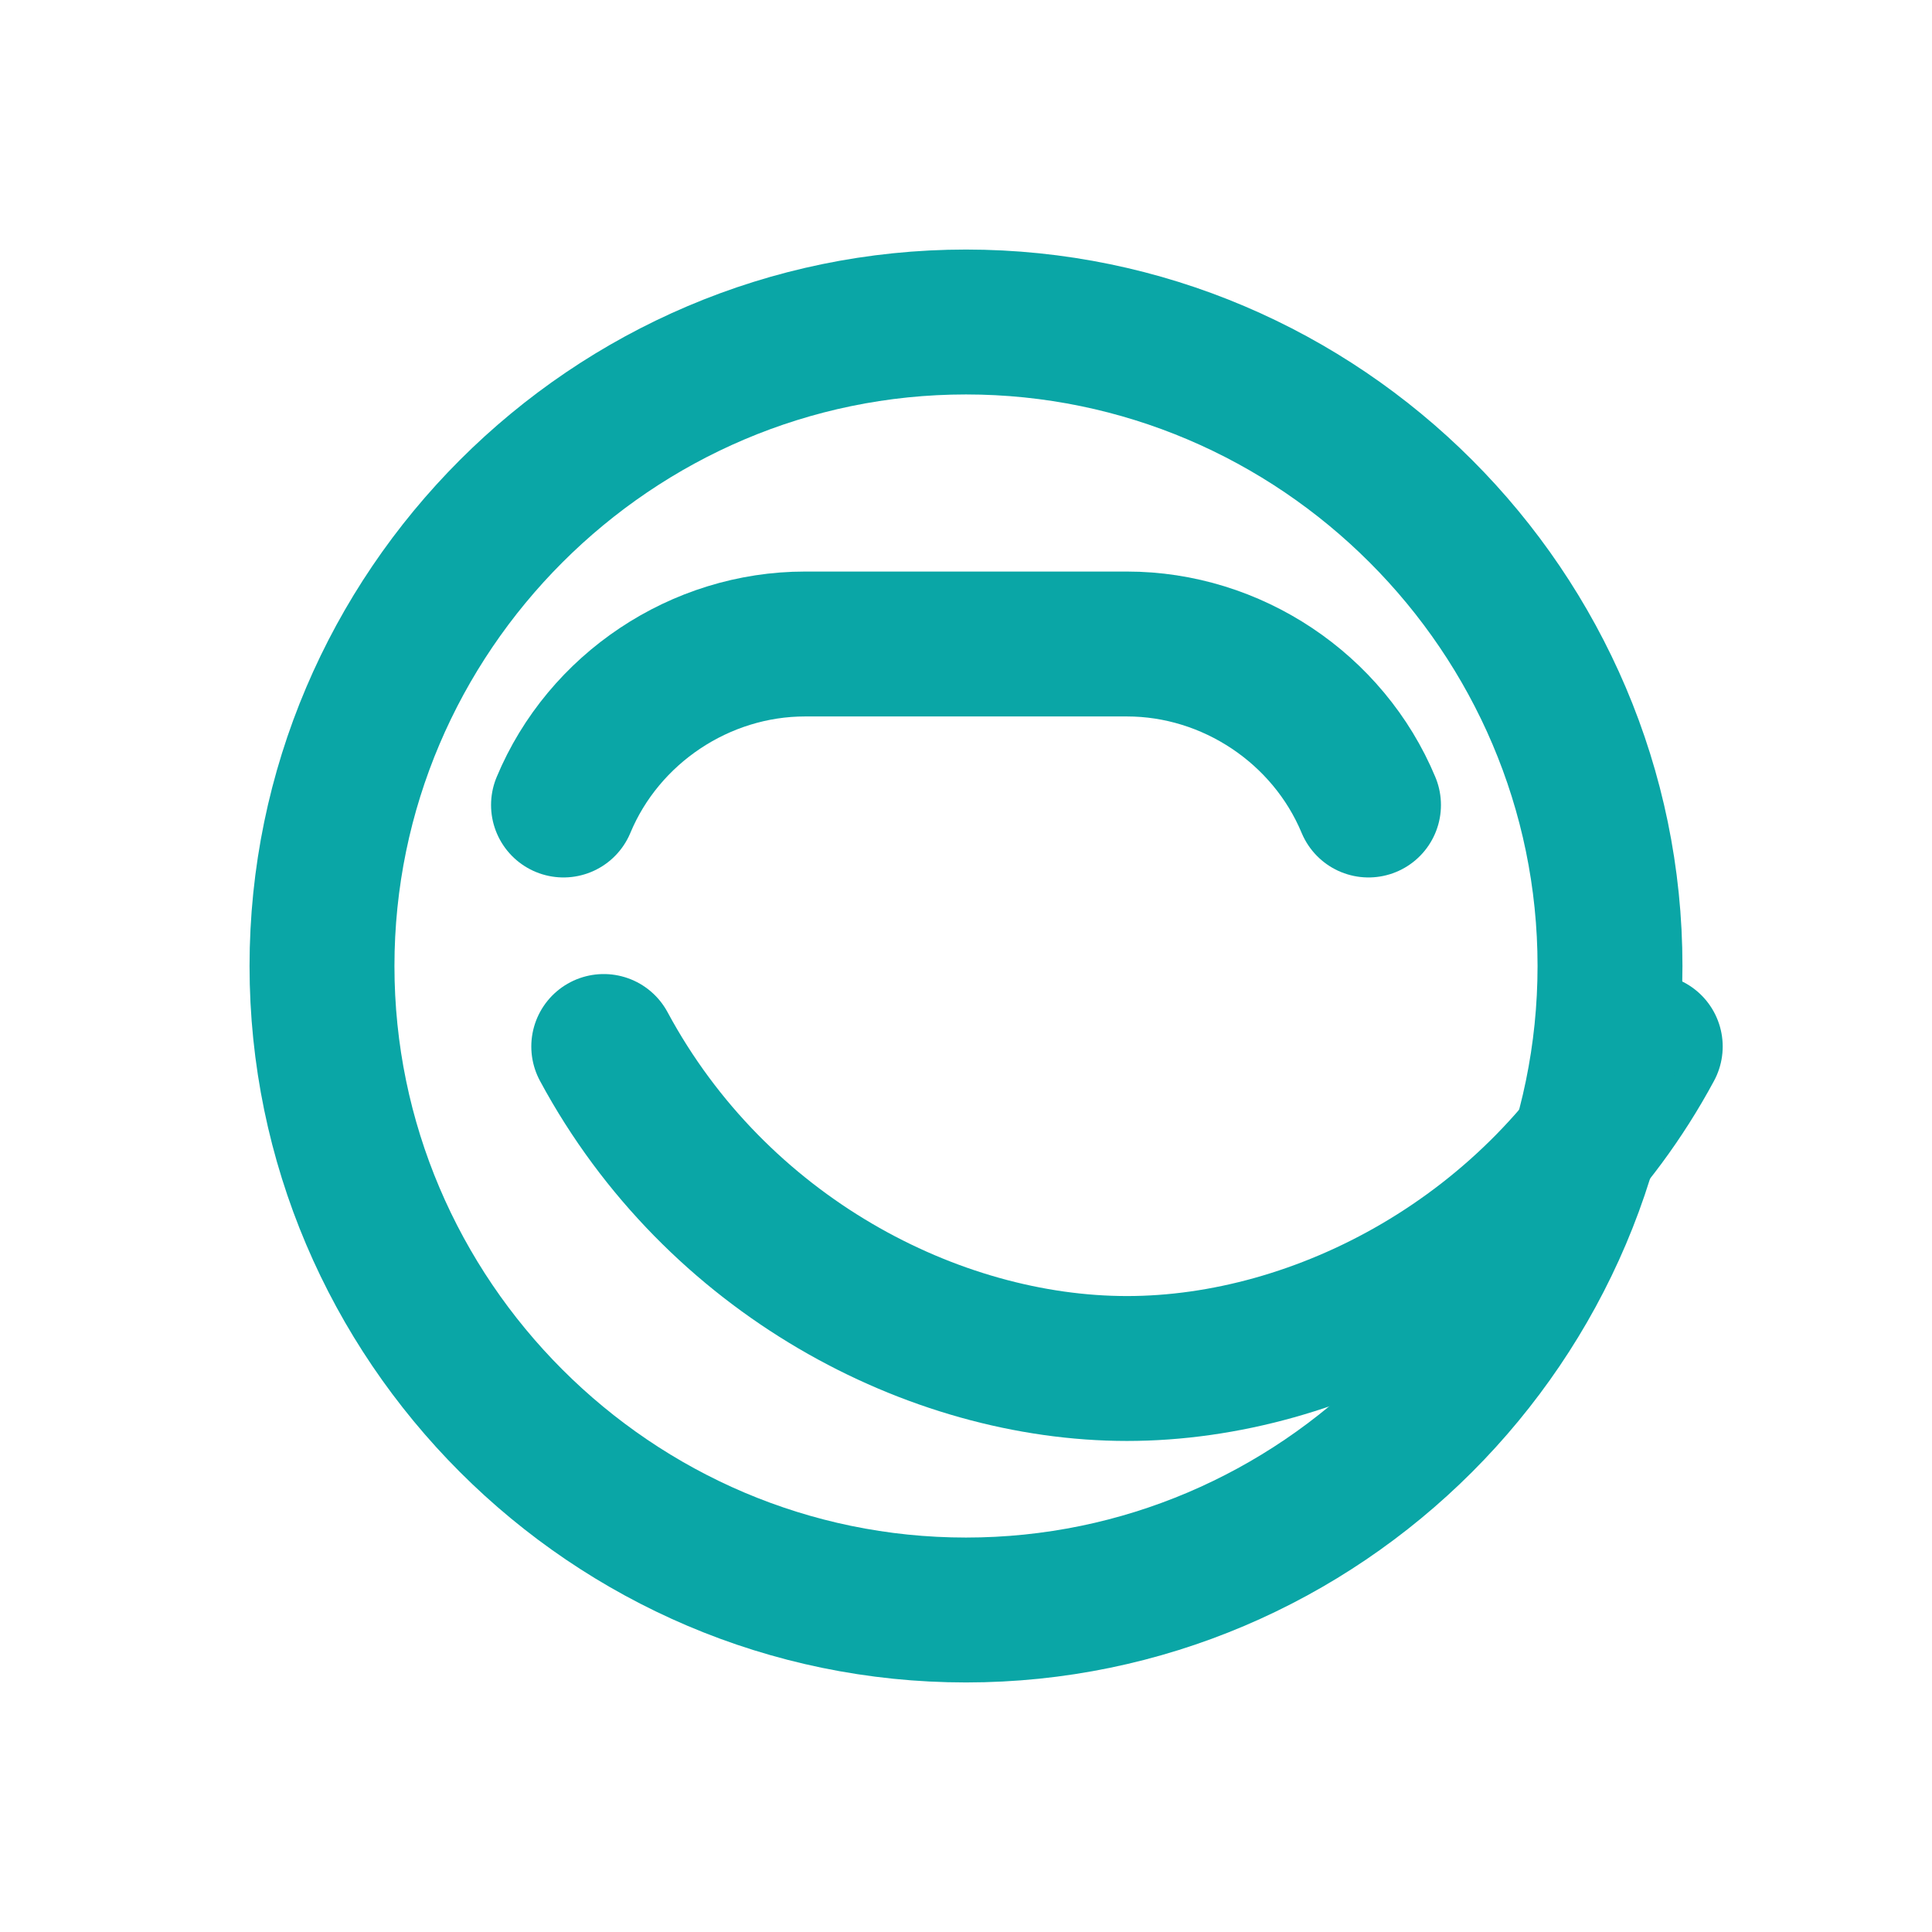 <svg xmlns="http://www.w3.org/2000/svg" width="24" height="24" viewBox="0 0 24 24" fill="none">
  <path d="M7 10c.5-1.2 1.7-2 3-2h4c1.3 0 2.5.8 3 2" stroke="#0aa6a6" stroke-width="1.8" stroke-linecap="round"/>
  <path d="M7.5 13c1.4 2.6 4.1 4 6.5 4s5.1-1.4 6.5-4" stroke="#0aa6a6" stroke-width="1.8" stroke-linecap="round"/>
  <path d="M4 12c0 4.4 3.6 8 8 8s8-3.6 8-8-3.6-8-8-8-8 3.6-8 8z" stroke="#0aa6a6" stroke-width="1.8"/>
</svg>

